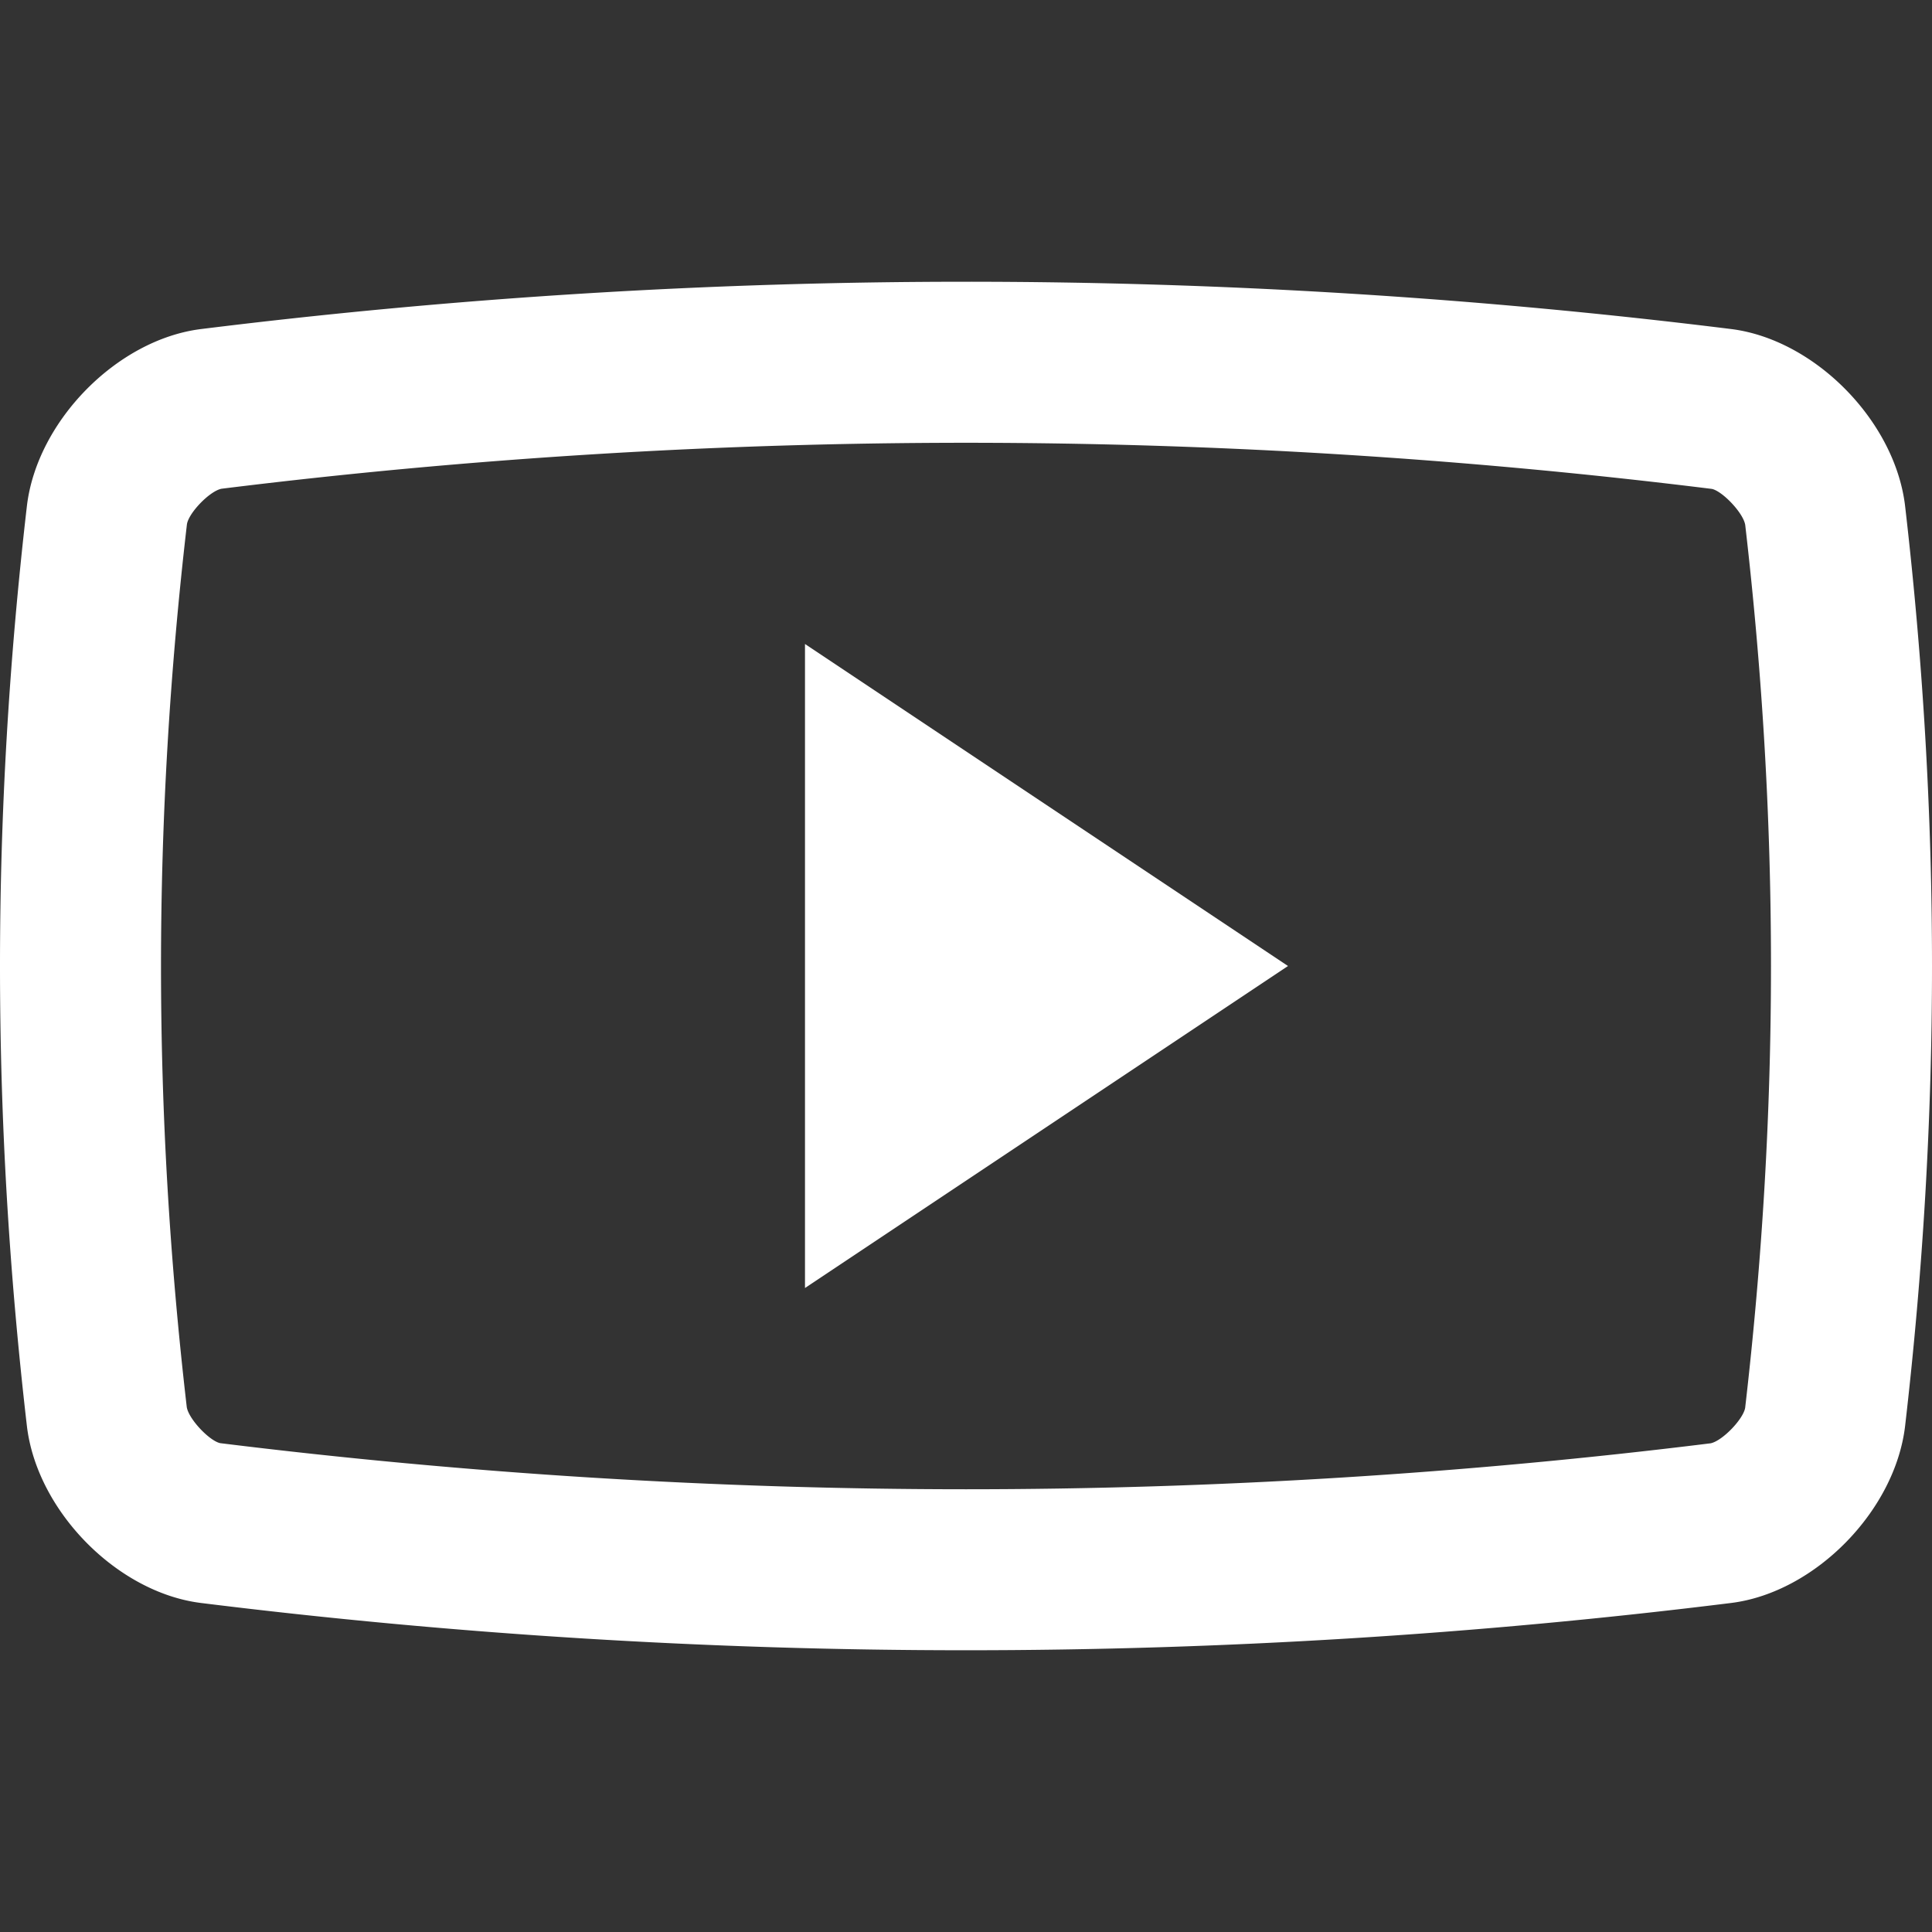 <svg xmlns="http://www.w3.org/2000/svg" version="1.1" xmlns:xlink="http://www.w3.org/1999/xlink" xmlns:svgjs="http://svgjs.com/svgjs" width="512" height="512" x="0" y="0" viewBox="0 0 409.592 409.592" style="enable-background:new 0 0 512 512" xml:space="preserve"><rect x="0" y="0" width="409.592" height="409.592" fill="#333333" stroke="none"/><g><path d="M403.882 107.218c-2.15-17.935-19.052-35.144-36.736-37.443a1316.613 1316.613 0 0 0-324.685.006C24.762 72.075 7.86 89.283 5.71 107.218c-7.613 65.715-7.613 129.449 0 195.164 2.15 17.935 19.052 35.149 36.751 37.437a1317.296 1317.296 0 0 0 324.685 0c17.684-2.284 34.586-19.502 36.736-37.437 7.614-65.715 7.614-129.449 0-195.164zM369.983 298.45c-.384 2.381-4.772 6.979-7.301 7.532-52.019 6.451-105.221 9.748-157.885 9.748S98.93 312.428 46.66 305.951c-2.299-.522-6.666-5.12-7.066-7.649-7.286-62.868-7.286-124.134.036-187.151.364-2.391 4.751-6.984 7.301-7.532 51.999-6.461 105.201-9.748 157.88-9.748 52.649 0 105.851 3.292 158.136 9.784 2.248.507 6.651 5.099 7.05 7.649 7.282 62.863 7.282 124.124-.014 187.146z" fill="#FFFFFF" data-original="#000000" opacity="1"></path><path d="M170.661 136.53v136.535l102.4-68.265z" fill="#FFFFFF" data-original="#000000" opacity="1"></path></g></svg>